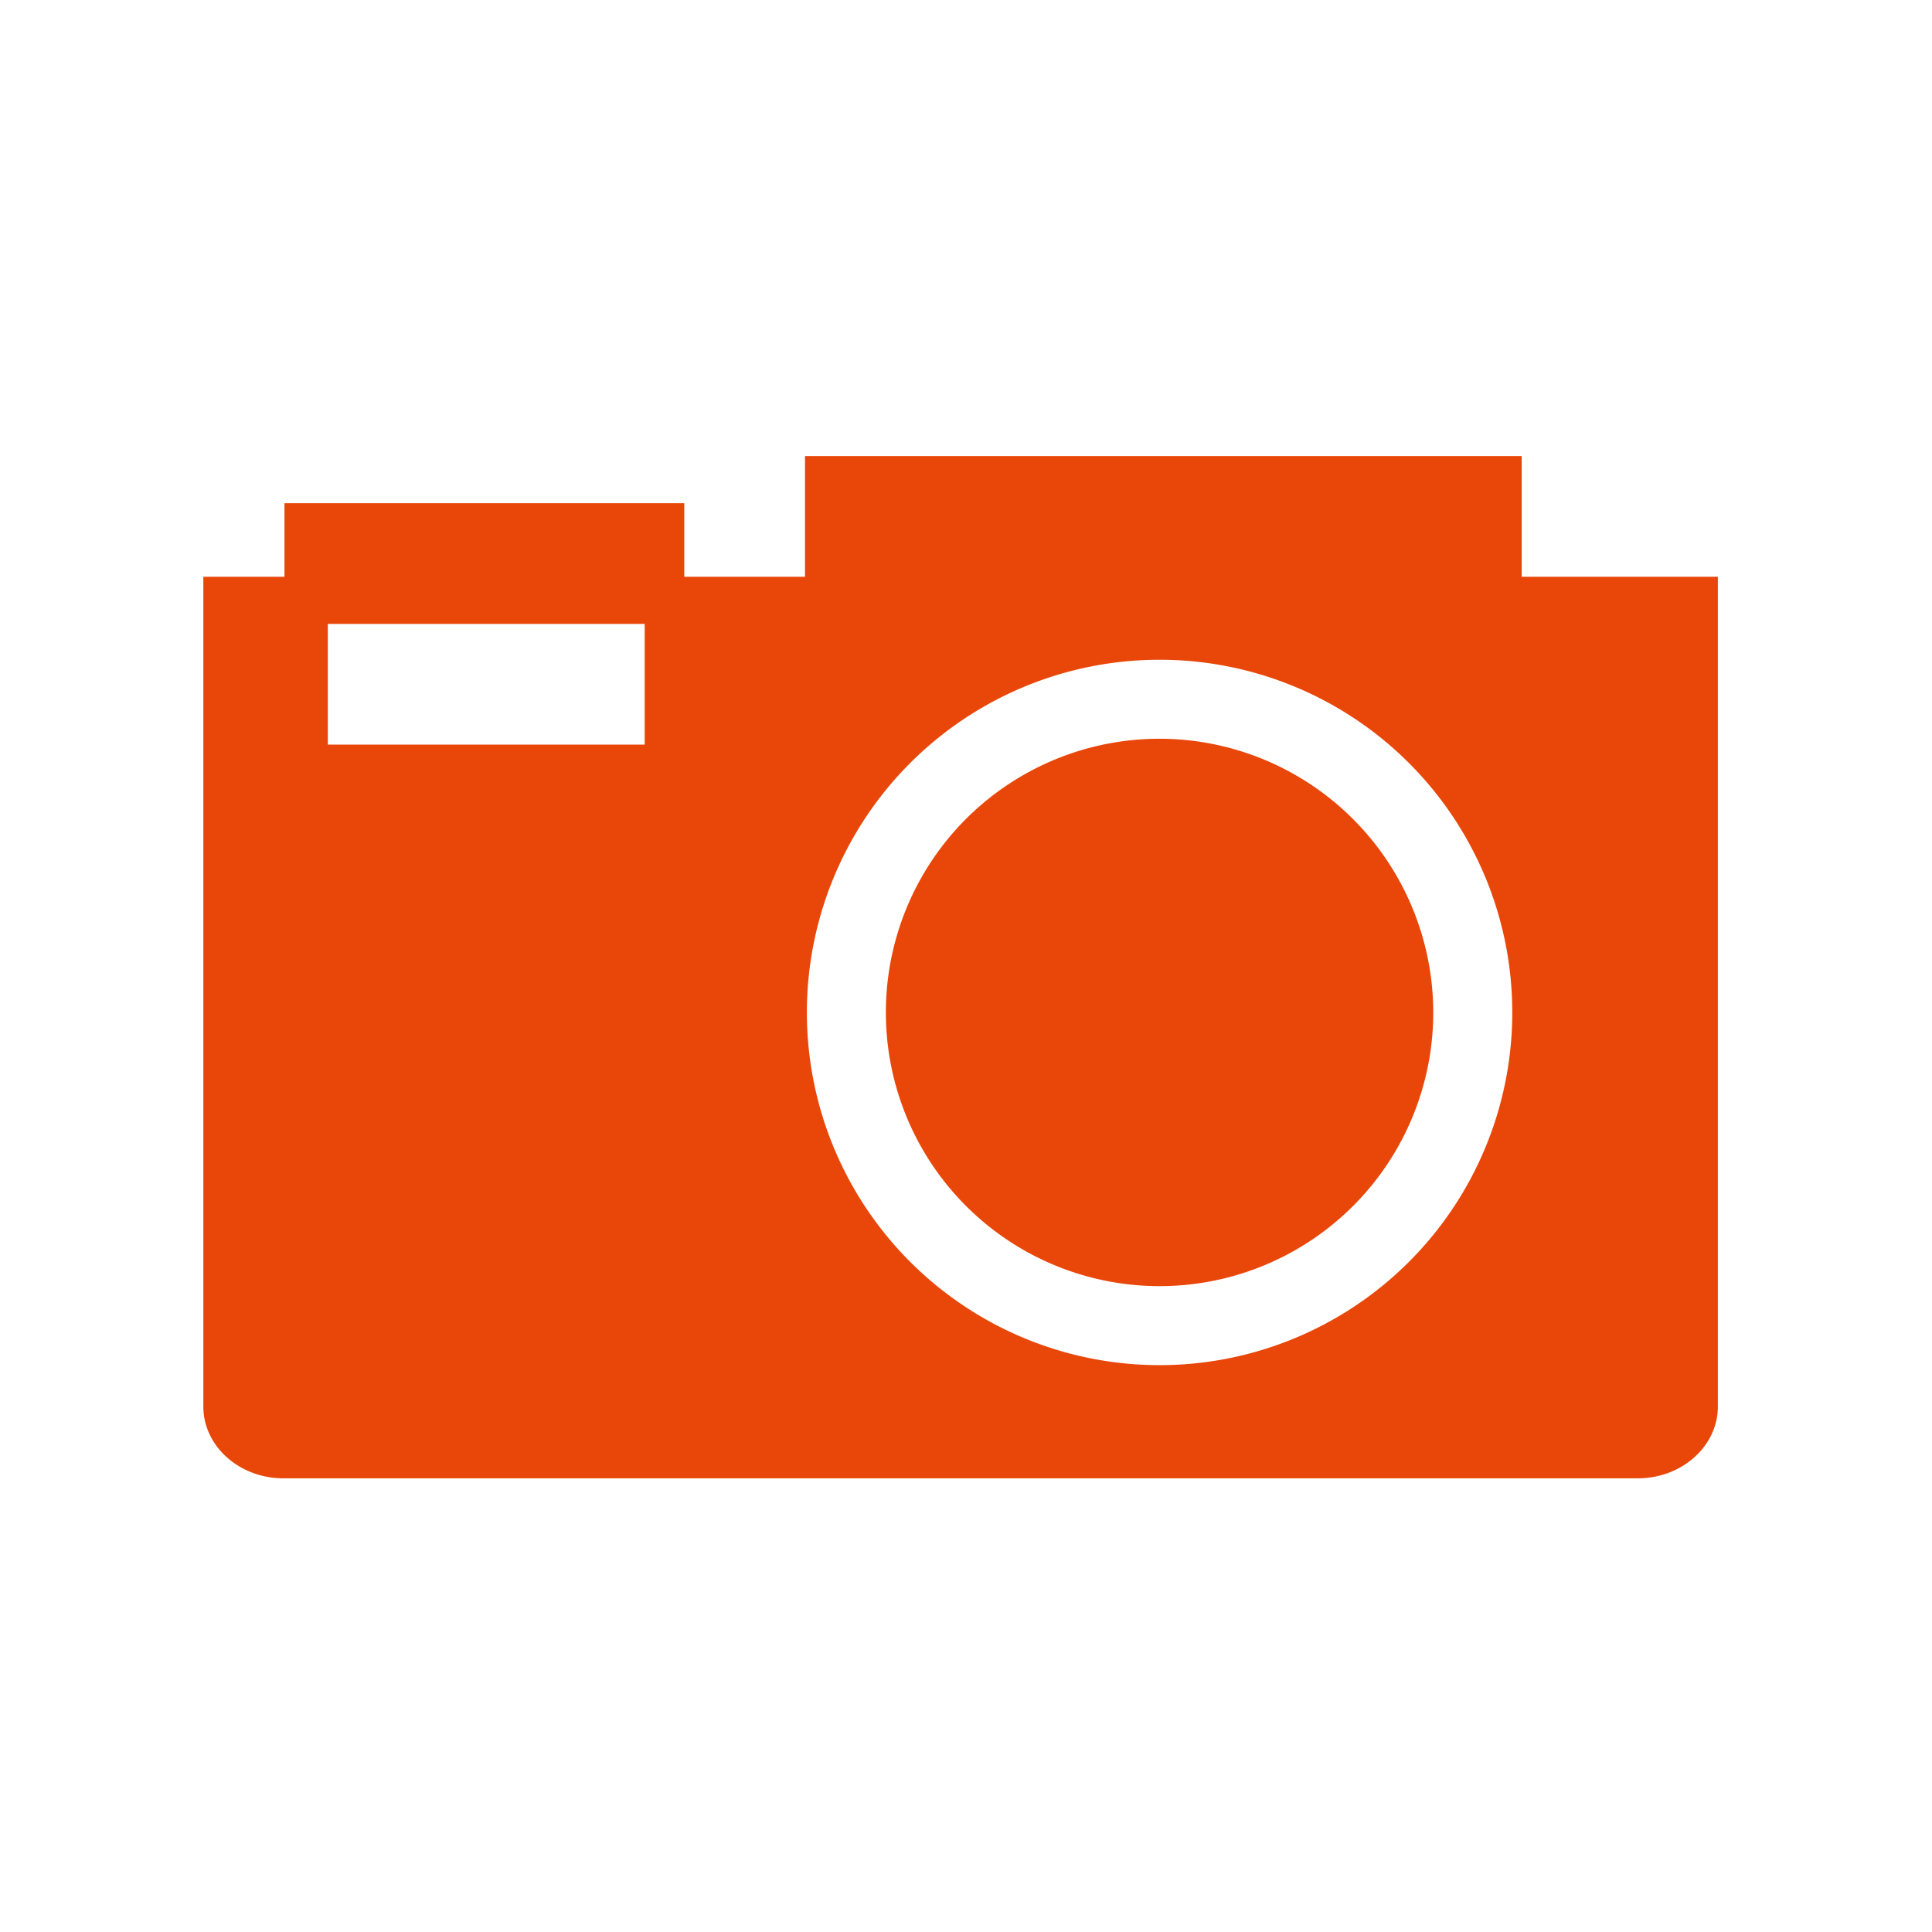 <svg id="レイヤー_2" data-name="レイヤー 2" xmlns="http://www.w3.org/2000/svg" viewBox="0 0 171 171"><defs><style>.cls-1{fill:#e94709;}.cls-2{fill:none;}</style></defs><path class="cls-1" d="M134.685,51.049V40.366H71.25V51.049H60.566v-6.51h-35.39v6.51H17.998V124.5c0,3.489,3.182,6.344,7.071,6.344H144.975c3.89,0,7.071-2.854,7.071-6.344V51.049ZM57.06,65.907H29.016V55.223H57.06Zm45.572,54.921A31.217,31.217,0,1,1,133.85,89.61h.001A31.22,31.22,0,0,1,102.633,120.828Zm0-55.443A24.225,24.225,0,1,0,126.857,89.61,24.258,24.258,0,0,0,102.633,65.385Z"/><rect class="cls-2" width="171" height="171"/></svg>